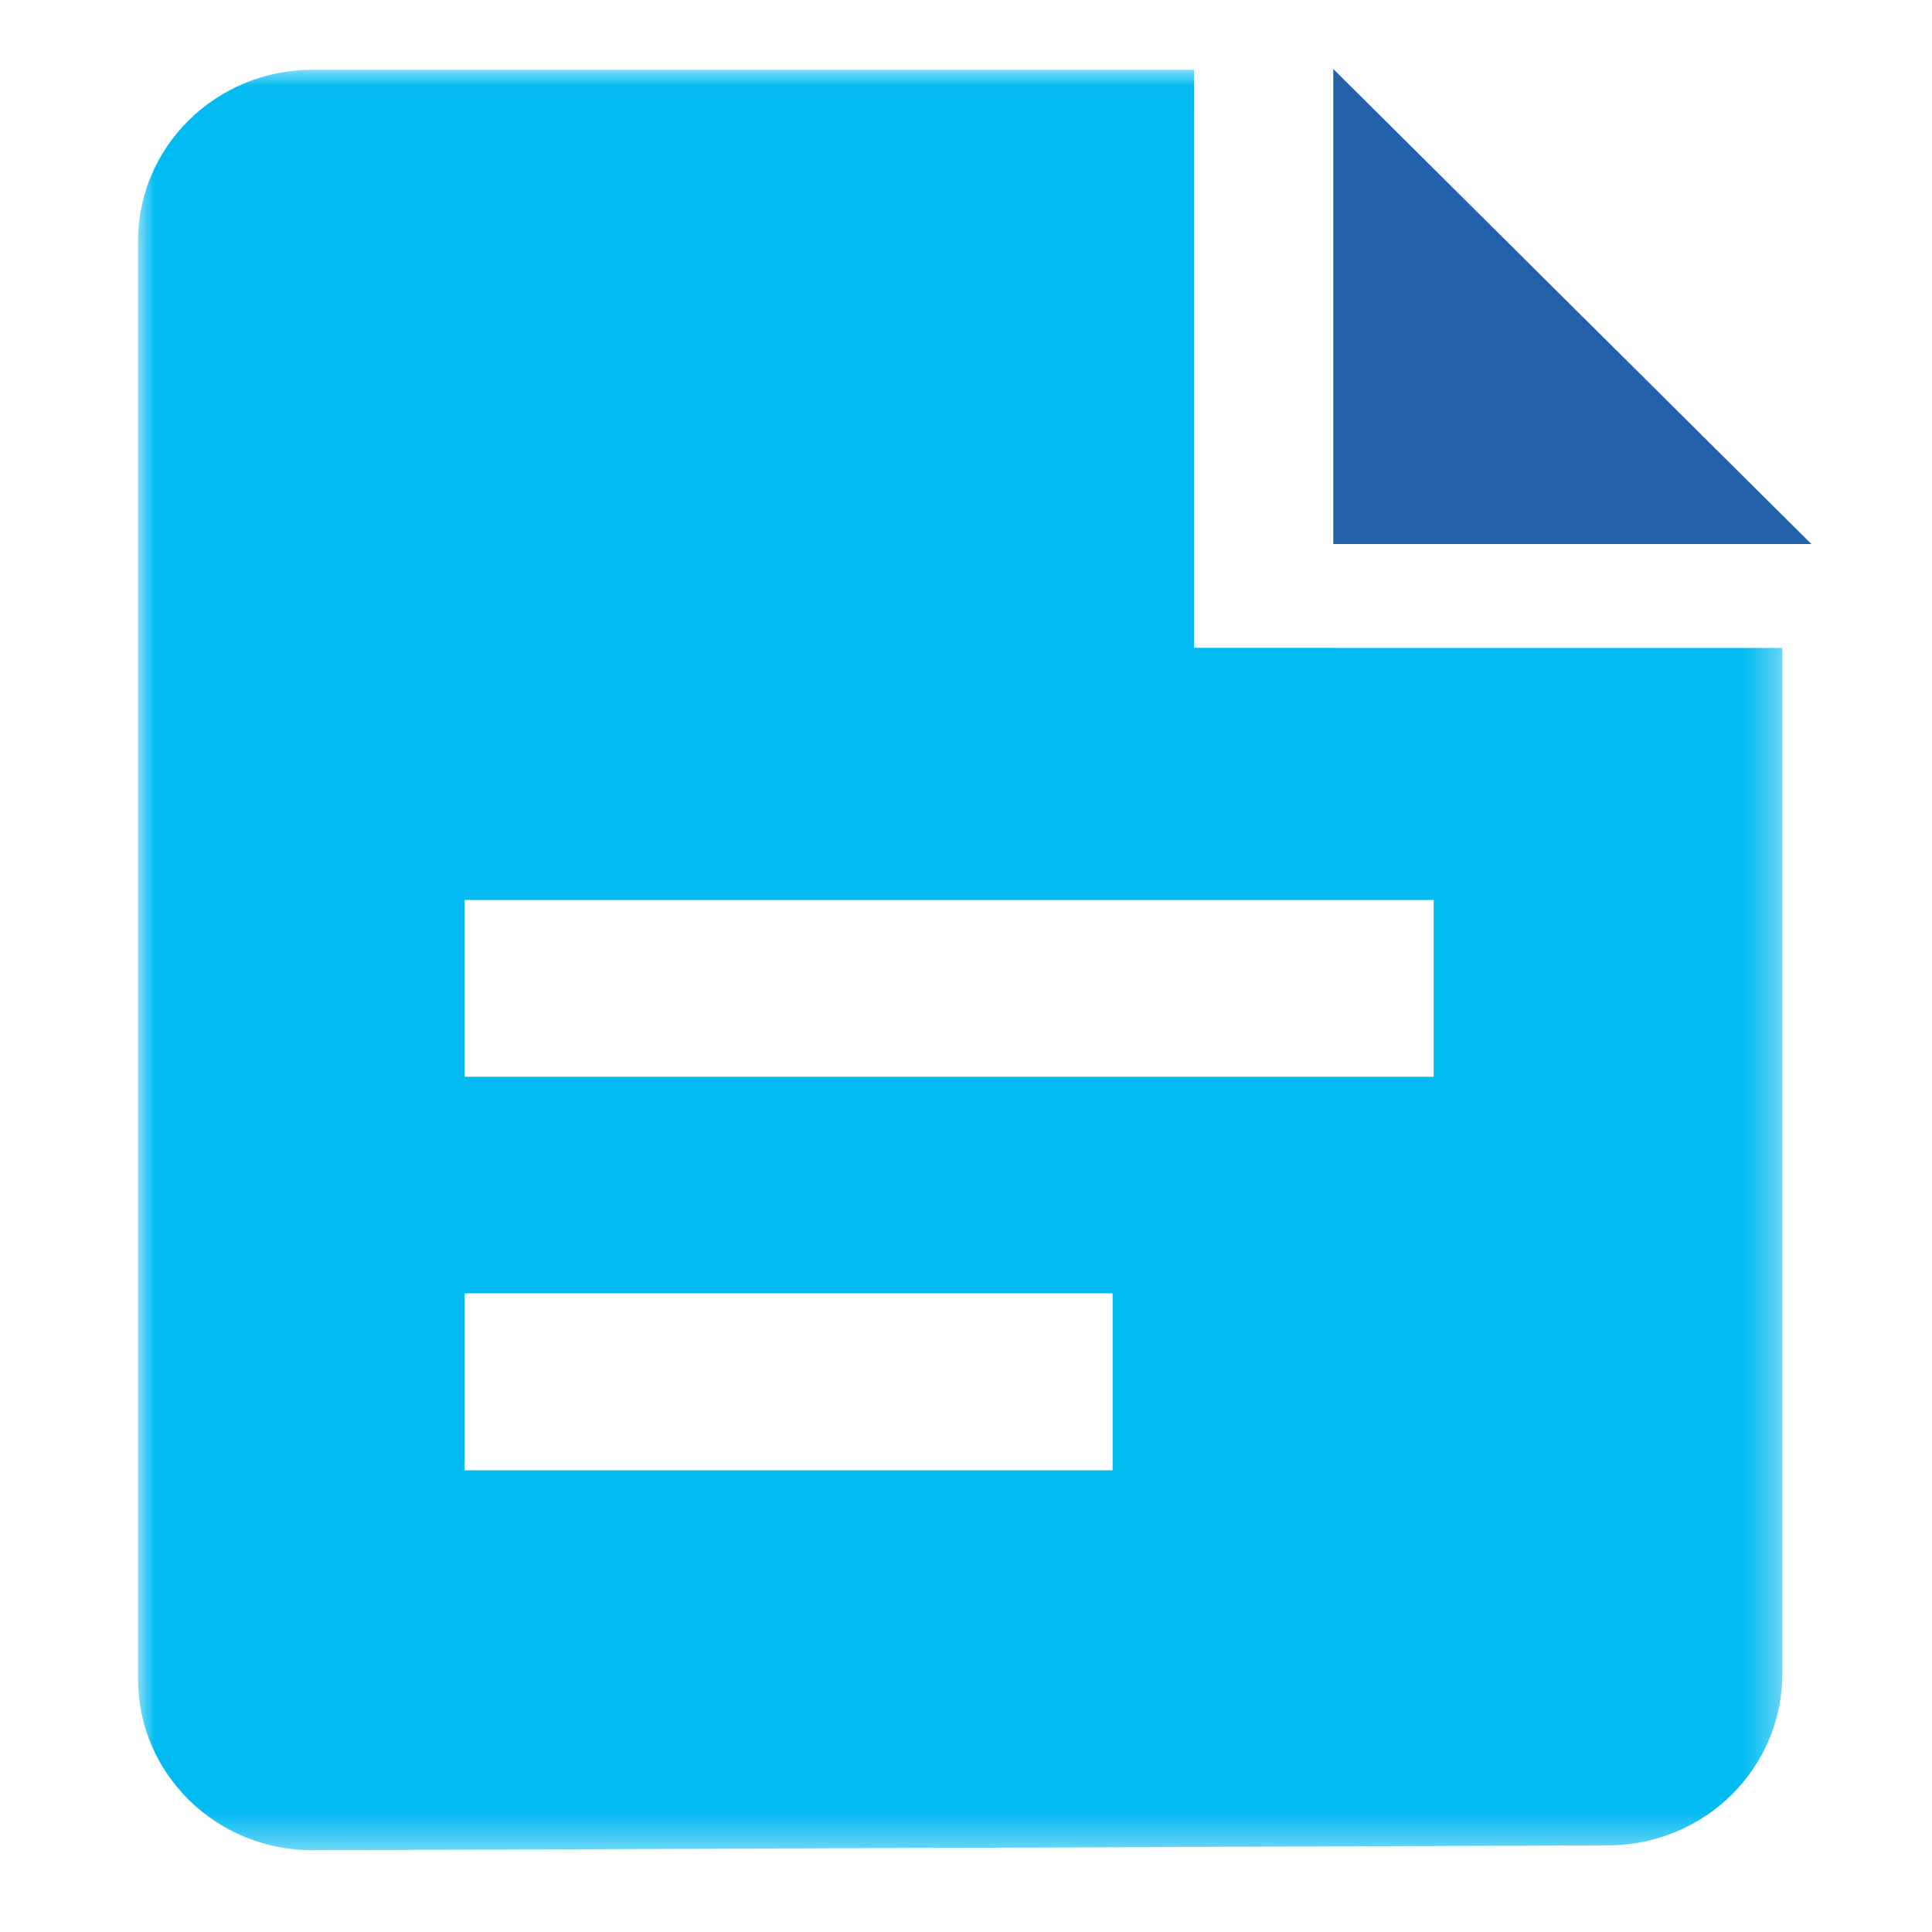 <svg xmlns="http://www.w3.org/2000/svg" xmlns:xlink="http://www.w3.org/1999/xlink" width="56" height="56" viewBox="0 0 56 56">
    <defs>
        <path id="a" d="M0 .022h47.66v51.609H0z"/>
    </defs>
    <g fill="none" fill-rule="evenodd">
        <path fill="#2461AB" d="M38.646 2V15.77h13.859z"/>
        <g transform="translate(4 2)">
            <mask id="b" fill="#fff">
                <use xlink:href="#a"/>
            </mask>
            <path fill="#00BAF1" d="M37.556 29.21H9.466V24.085h28.09v5.127zM9.466 40.619H28.25v-5.13H9.467v5.13zm25.183-23.84h-4.041V.022H5.056C2.264.022 0 2.247 0 4.992v41.672c0 2.75 2.273 4.979 5.078 4.967l37.548-.143c2.78-.01 5.036-2.232 5.036-4.969V16.78H34.649z" mask="url(#b)"/>
        </g>
    </g>
</svg>

